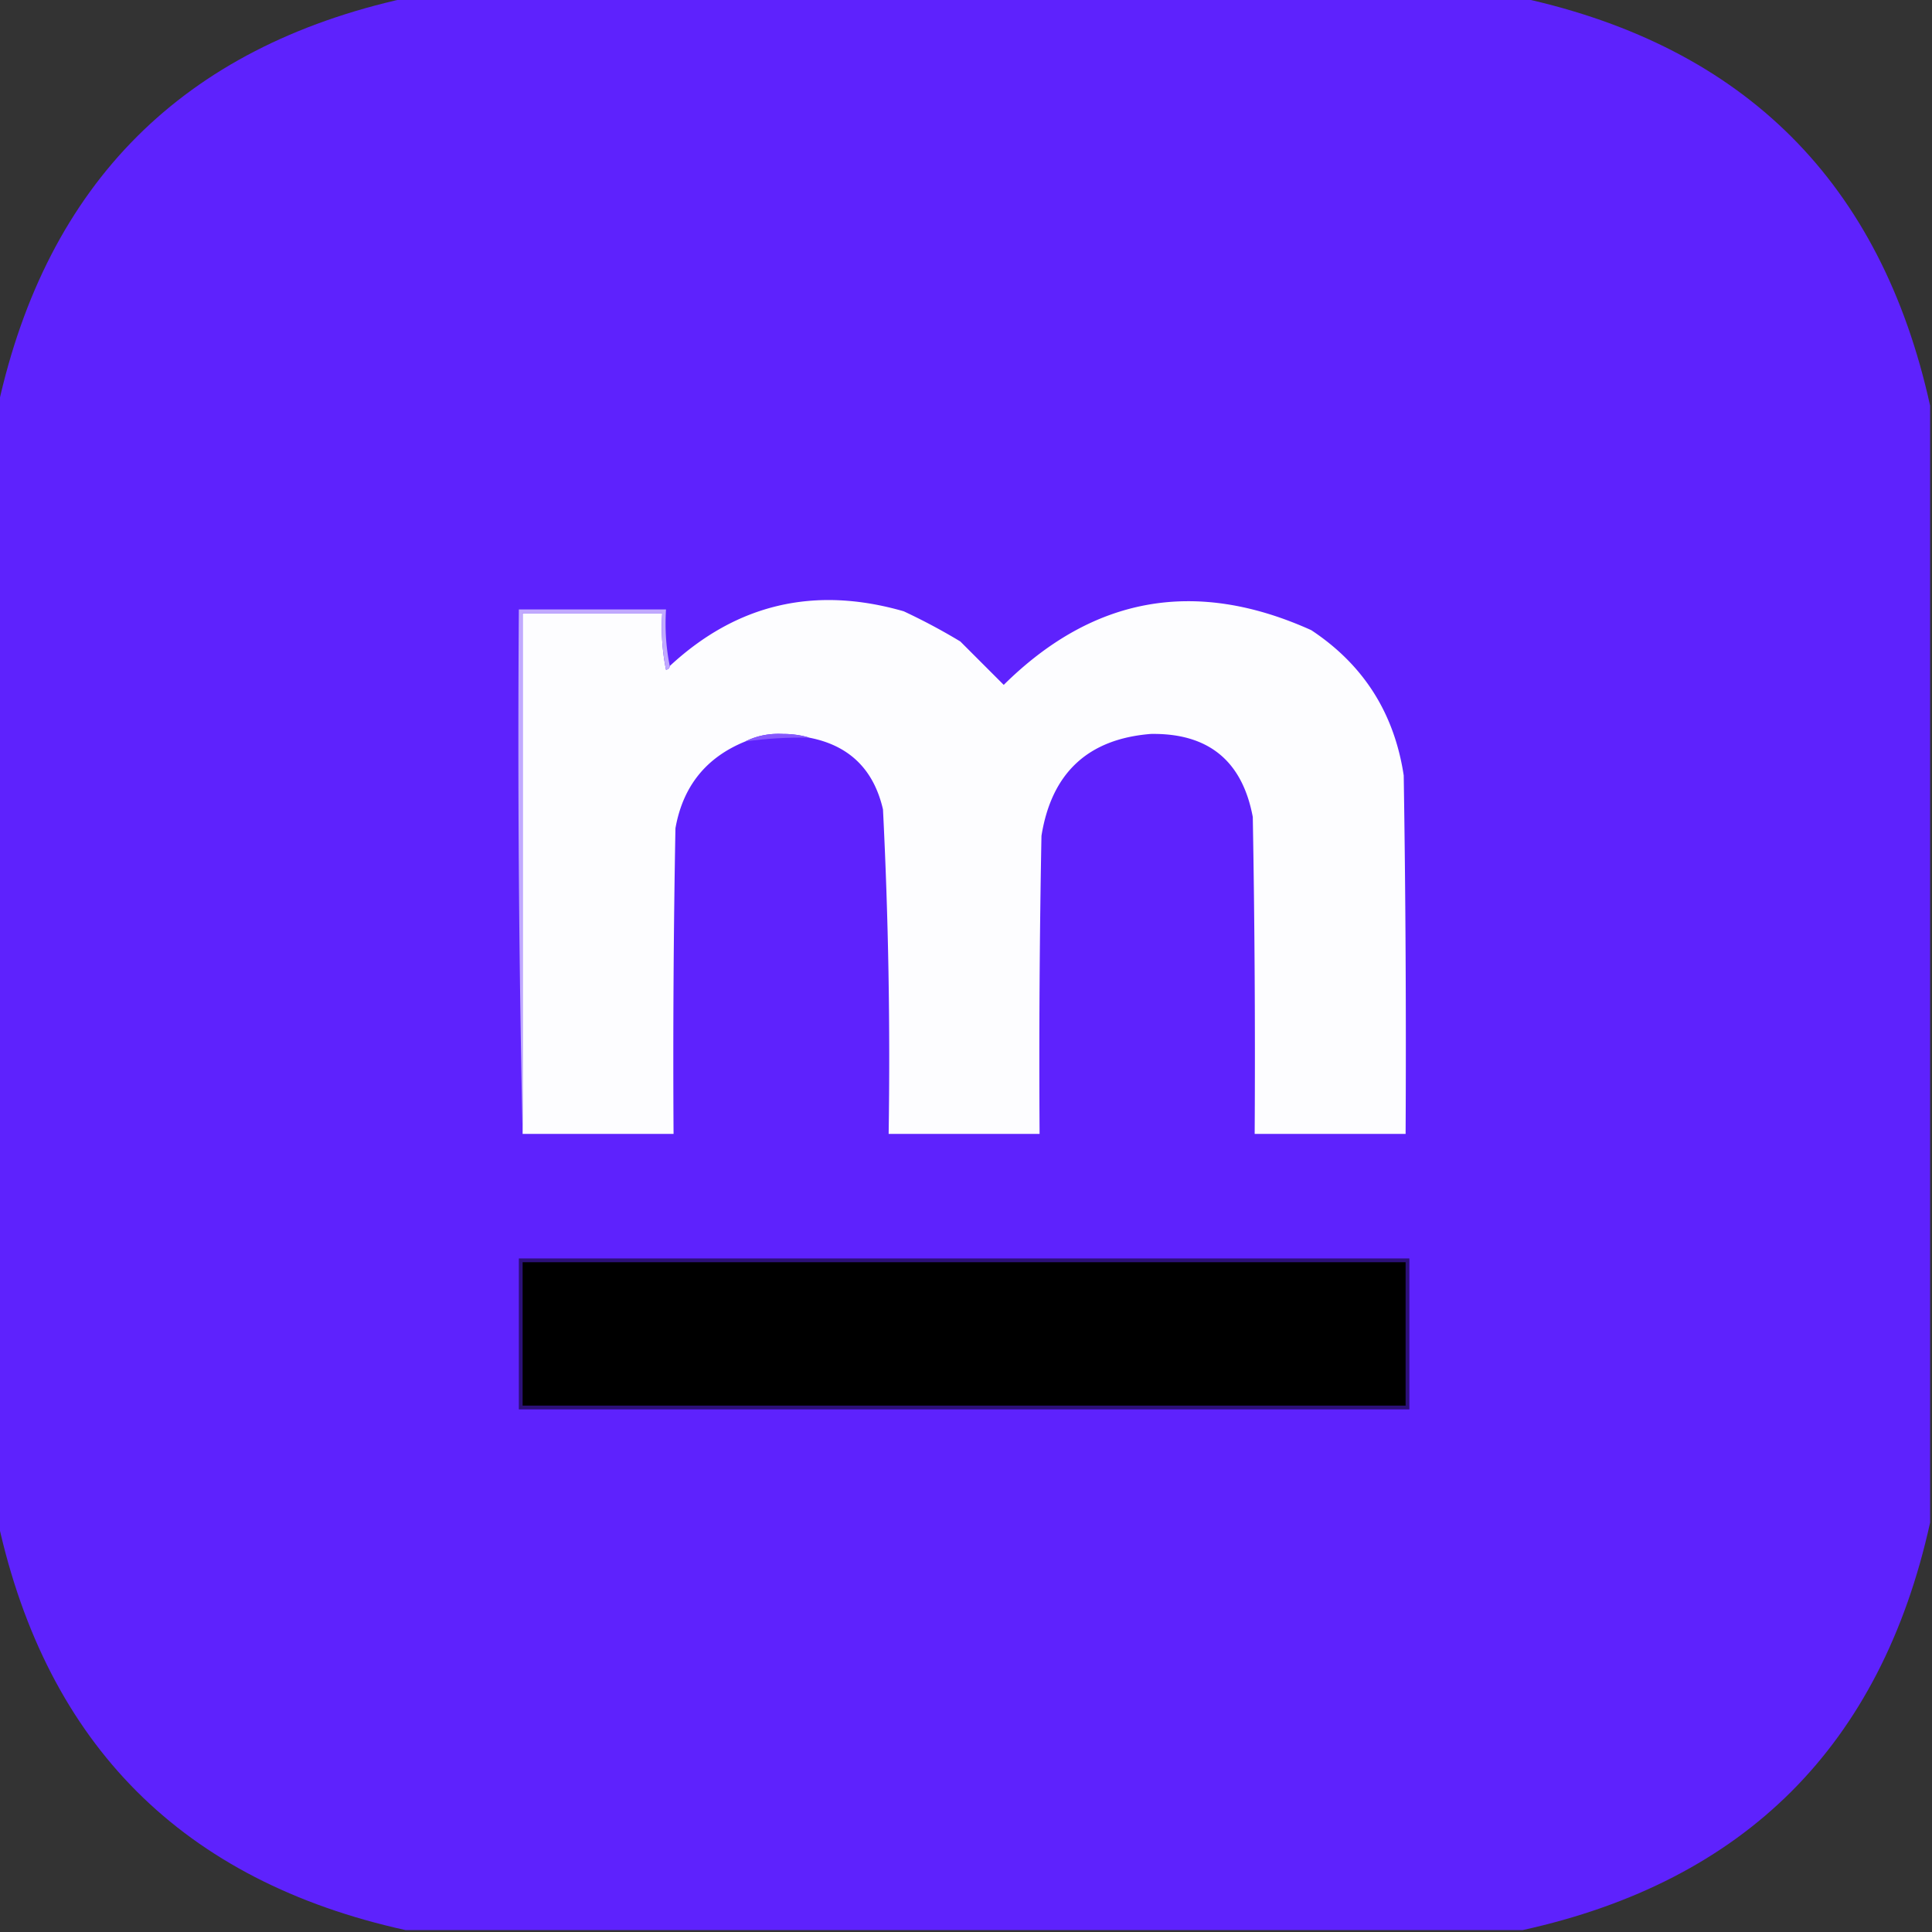 <svg xmlns="http://www.w3.org/2000/svg" width="512" height="512" style="shape-rendering:geometricPrecision;text-rendering:geometricPrecision;image-rendering:optimizeQuality;fill-rule:evenodd;clip-rule:evenodd"><rect width="100%" height="100%" fill="#333333" stroke="none"/><path fill="#5e22fd" d="M107.5-.5h296c58.991 12.991 94.991 48.991 108 108v296c-13.009 59.009-49.009 95.009-108 108h-296c-58.991-12.991-94.991-48.991-108-108v-296c13.009-59.009 49.009-95.009 108-108Z" style="opacity:.997"/><path fill="#fdfdff" d="M214.5 195.5c-2.141-.663-4.475-.997-7-1-3.641-.185-6.974.481-10 2-10.361 4.204-16.528 11.87-18.5 23-.5 26.998-.667 53.998-.5 81h-40v-138h37a57.15 57.15 0 0 0 1 15c.607-.124.94-.457 1-1 17.744-16.469 38.411-21.302 62-14.5a160.999 160.999 0 0 1 15 8l11.5 11.5c23.728-23.477 50.894-28.31 81.5-14.5 13.829 9.141 21.995 21.975 24.5 38.5.5 31.665.667 63.332.5 95h-40c.167-28.002 0-56.002-.5-84-2.795-14.903-11.795-22.236-27-22-16.657 1.319-26.324 10.319-29 27-.5 26.331-.667 52.665-.5 79h-40c.441-28.699-.059-57.366-1.5-86-2.459-10.628-8.959-16.961-19.5-19Z" style="opacity:1"/><path fill="#c1a9fe" d="M177.5 176.5c-.06.543-.393.876-1 1a57.15 57.15 0 0 1-1-15h-37v138a4830.478 4830.478 0 0 1-1-139h39c-.321 5.195.013 10.195 1 15Z" style="opacity:1"/><path fill="#8758fd" d="M214.5 195.5c-5.703-.125-11.37.208-17 1 3.026-1.519 6.359-2.185 10-2 2.525.003 4.859.337 7 1Z" style="opacity:1"/><path fill="#2c1078" d="M137.5 333.5h236v40h-236v-40Z" style="opacity:1"/><path d="M138.5 334.5h234v38h-234v-38Z" style="opacity:1"/></svg>
